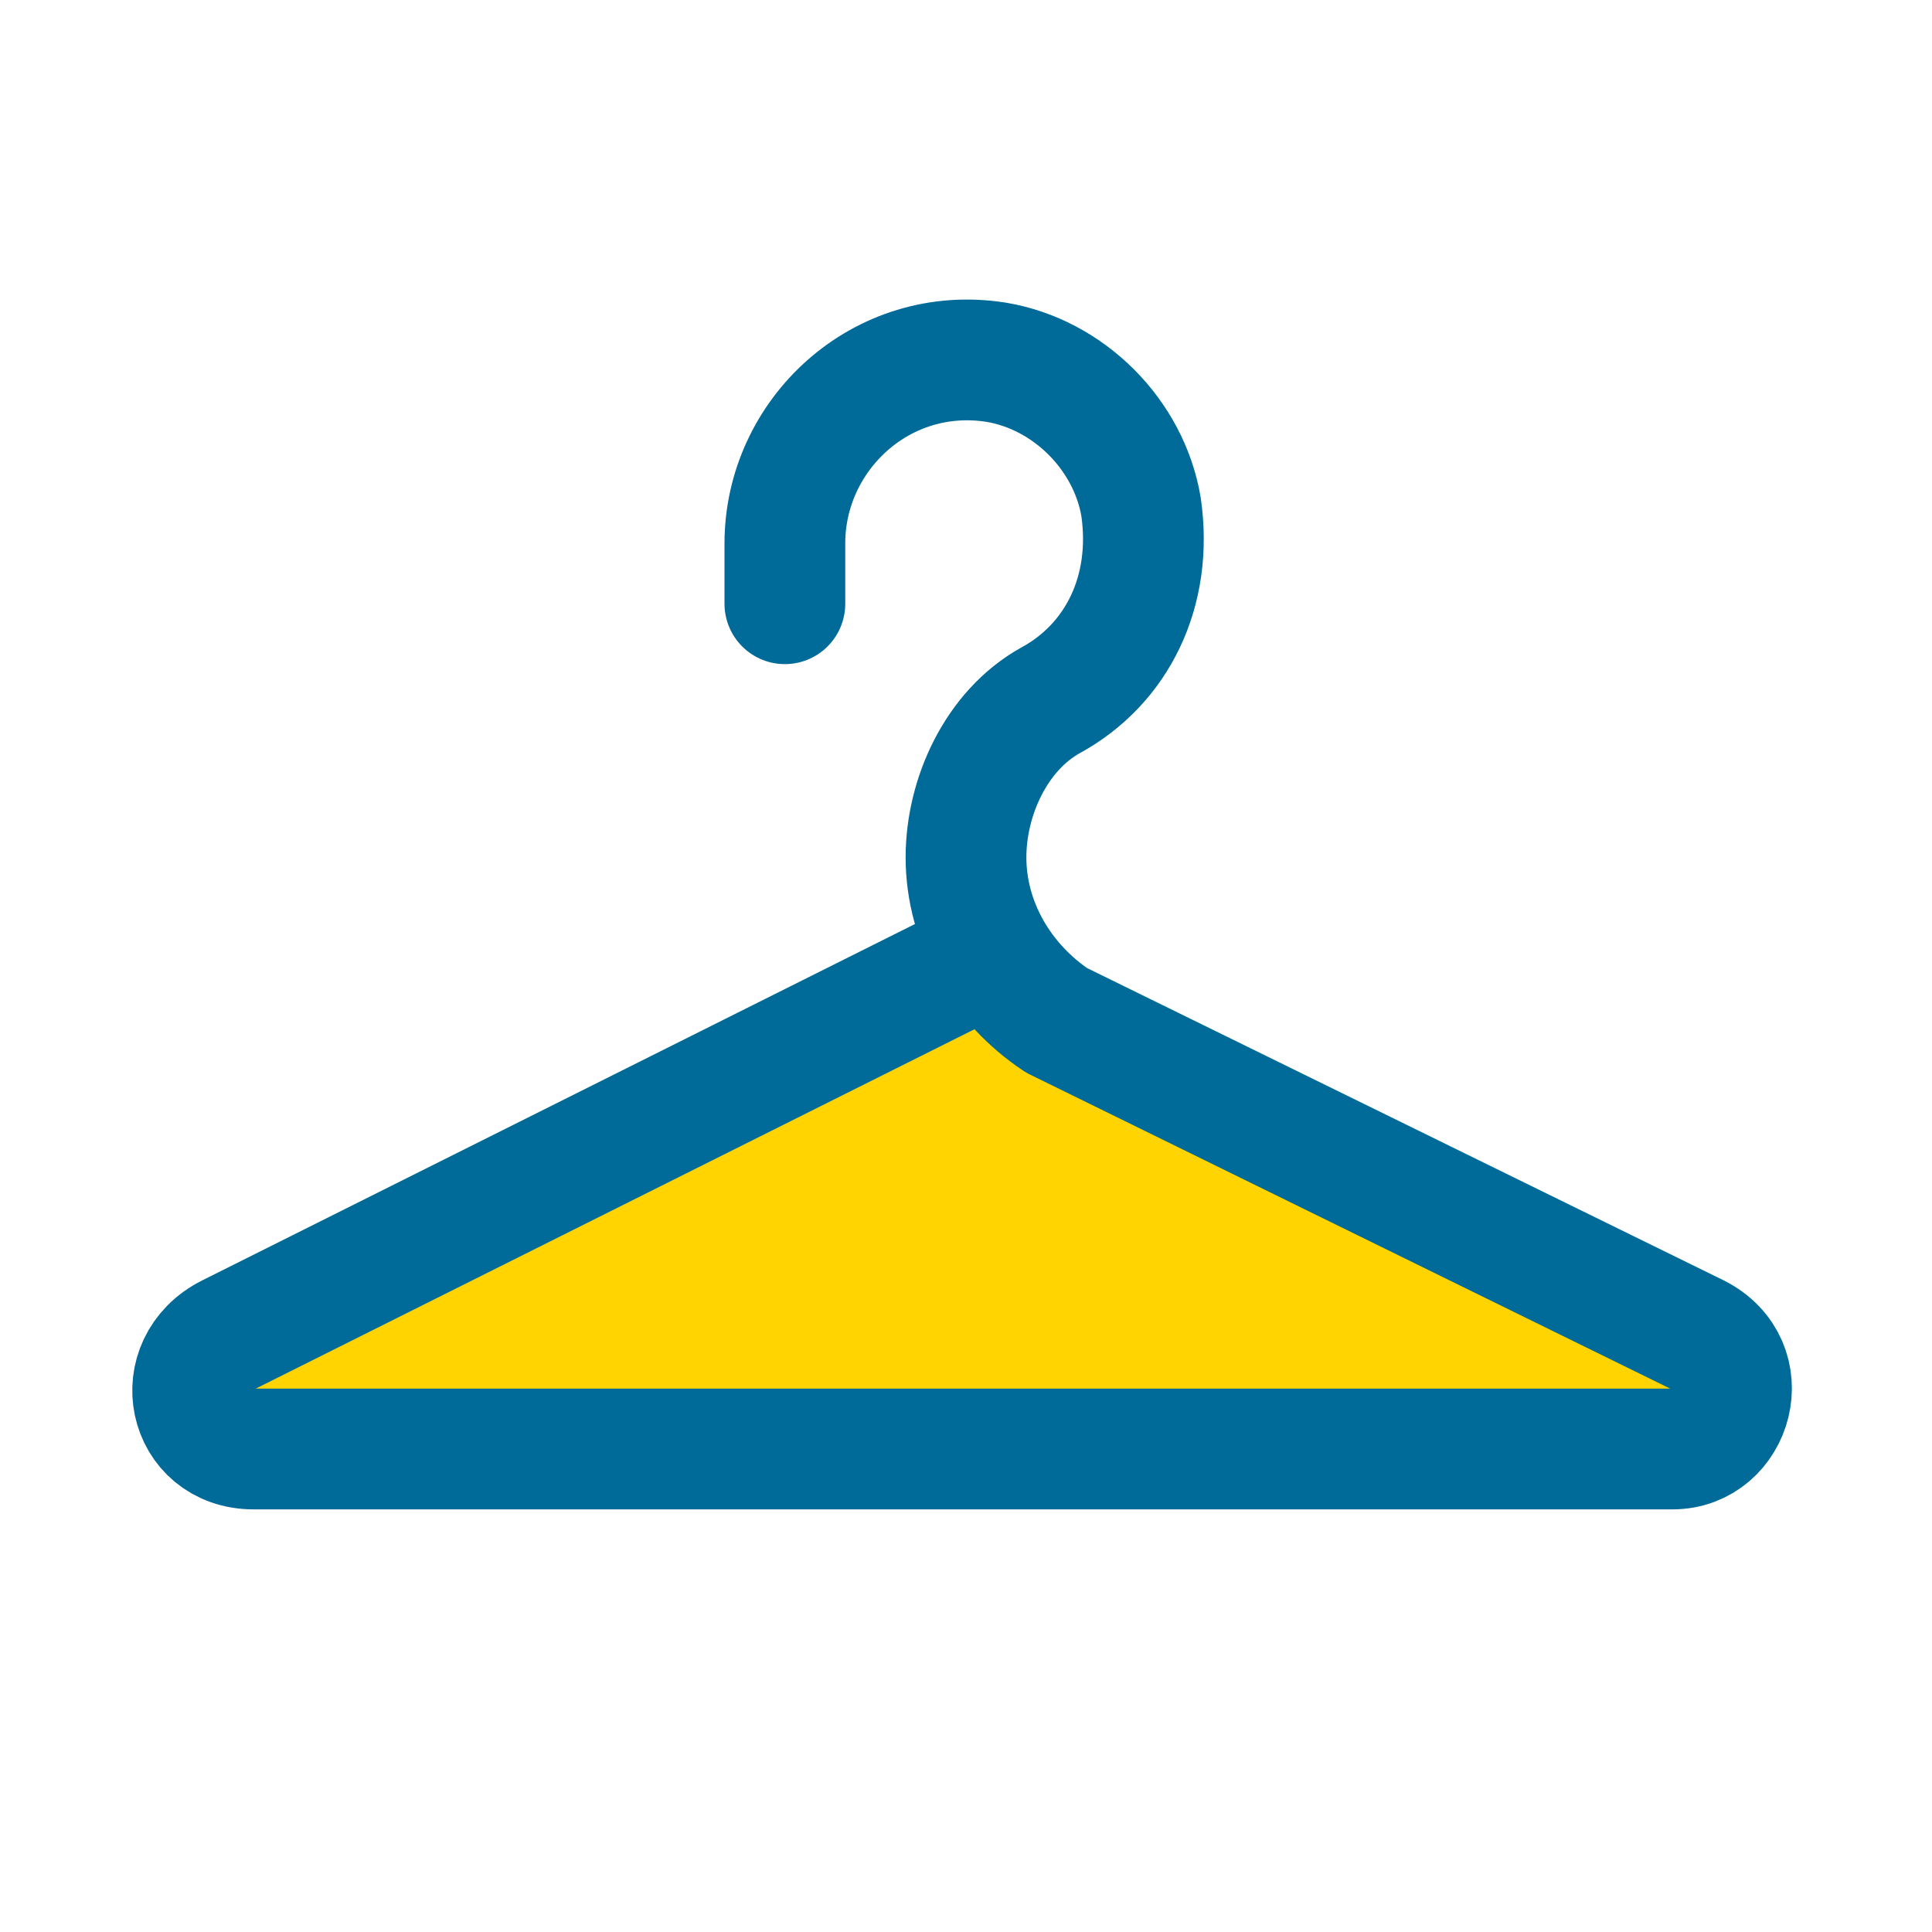 <svg width="32" height="32" viewBox="0 0 32 32" fill="none" xmlns="http://www.w3.org/2000/svg">
<g clip-path="url(#clip0_2463_75216)">
<path d="M16 16L3 22.5L3.628 24H28L29 22.5L16 16Z" fill="#FFD400"/>
<path d="M13 10V9C13 7.2 14.6 5.7 16.5 6C17.7 6.2 18.7 7.2 18.9 8.4C19.1 9.8 18.5 11 17.4 11.6C16.5 12.1 16 13.2 16 14.2C16 15.3 16.6 16.3 17.5 16.9L28.1 22.1C29.1 22.6 28.7 24 27.7 24H4.2C3.1 24 2.8 22.6 3.8 22.1L16 16" stroke="#006B99" stroke-width="2" stroke-miterlimit="10" stroke-linecap="round" stroke-linejoin="round"/>
</g>
<defs>
<clipPath id="clip0_2463_75216">
<rect width="32" height="32" fill="white"/>
</clipPath>
</defs>
</svg>
